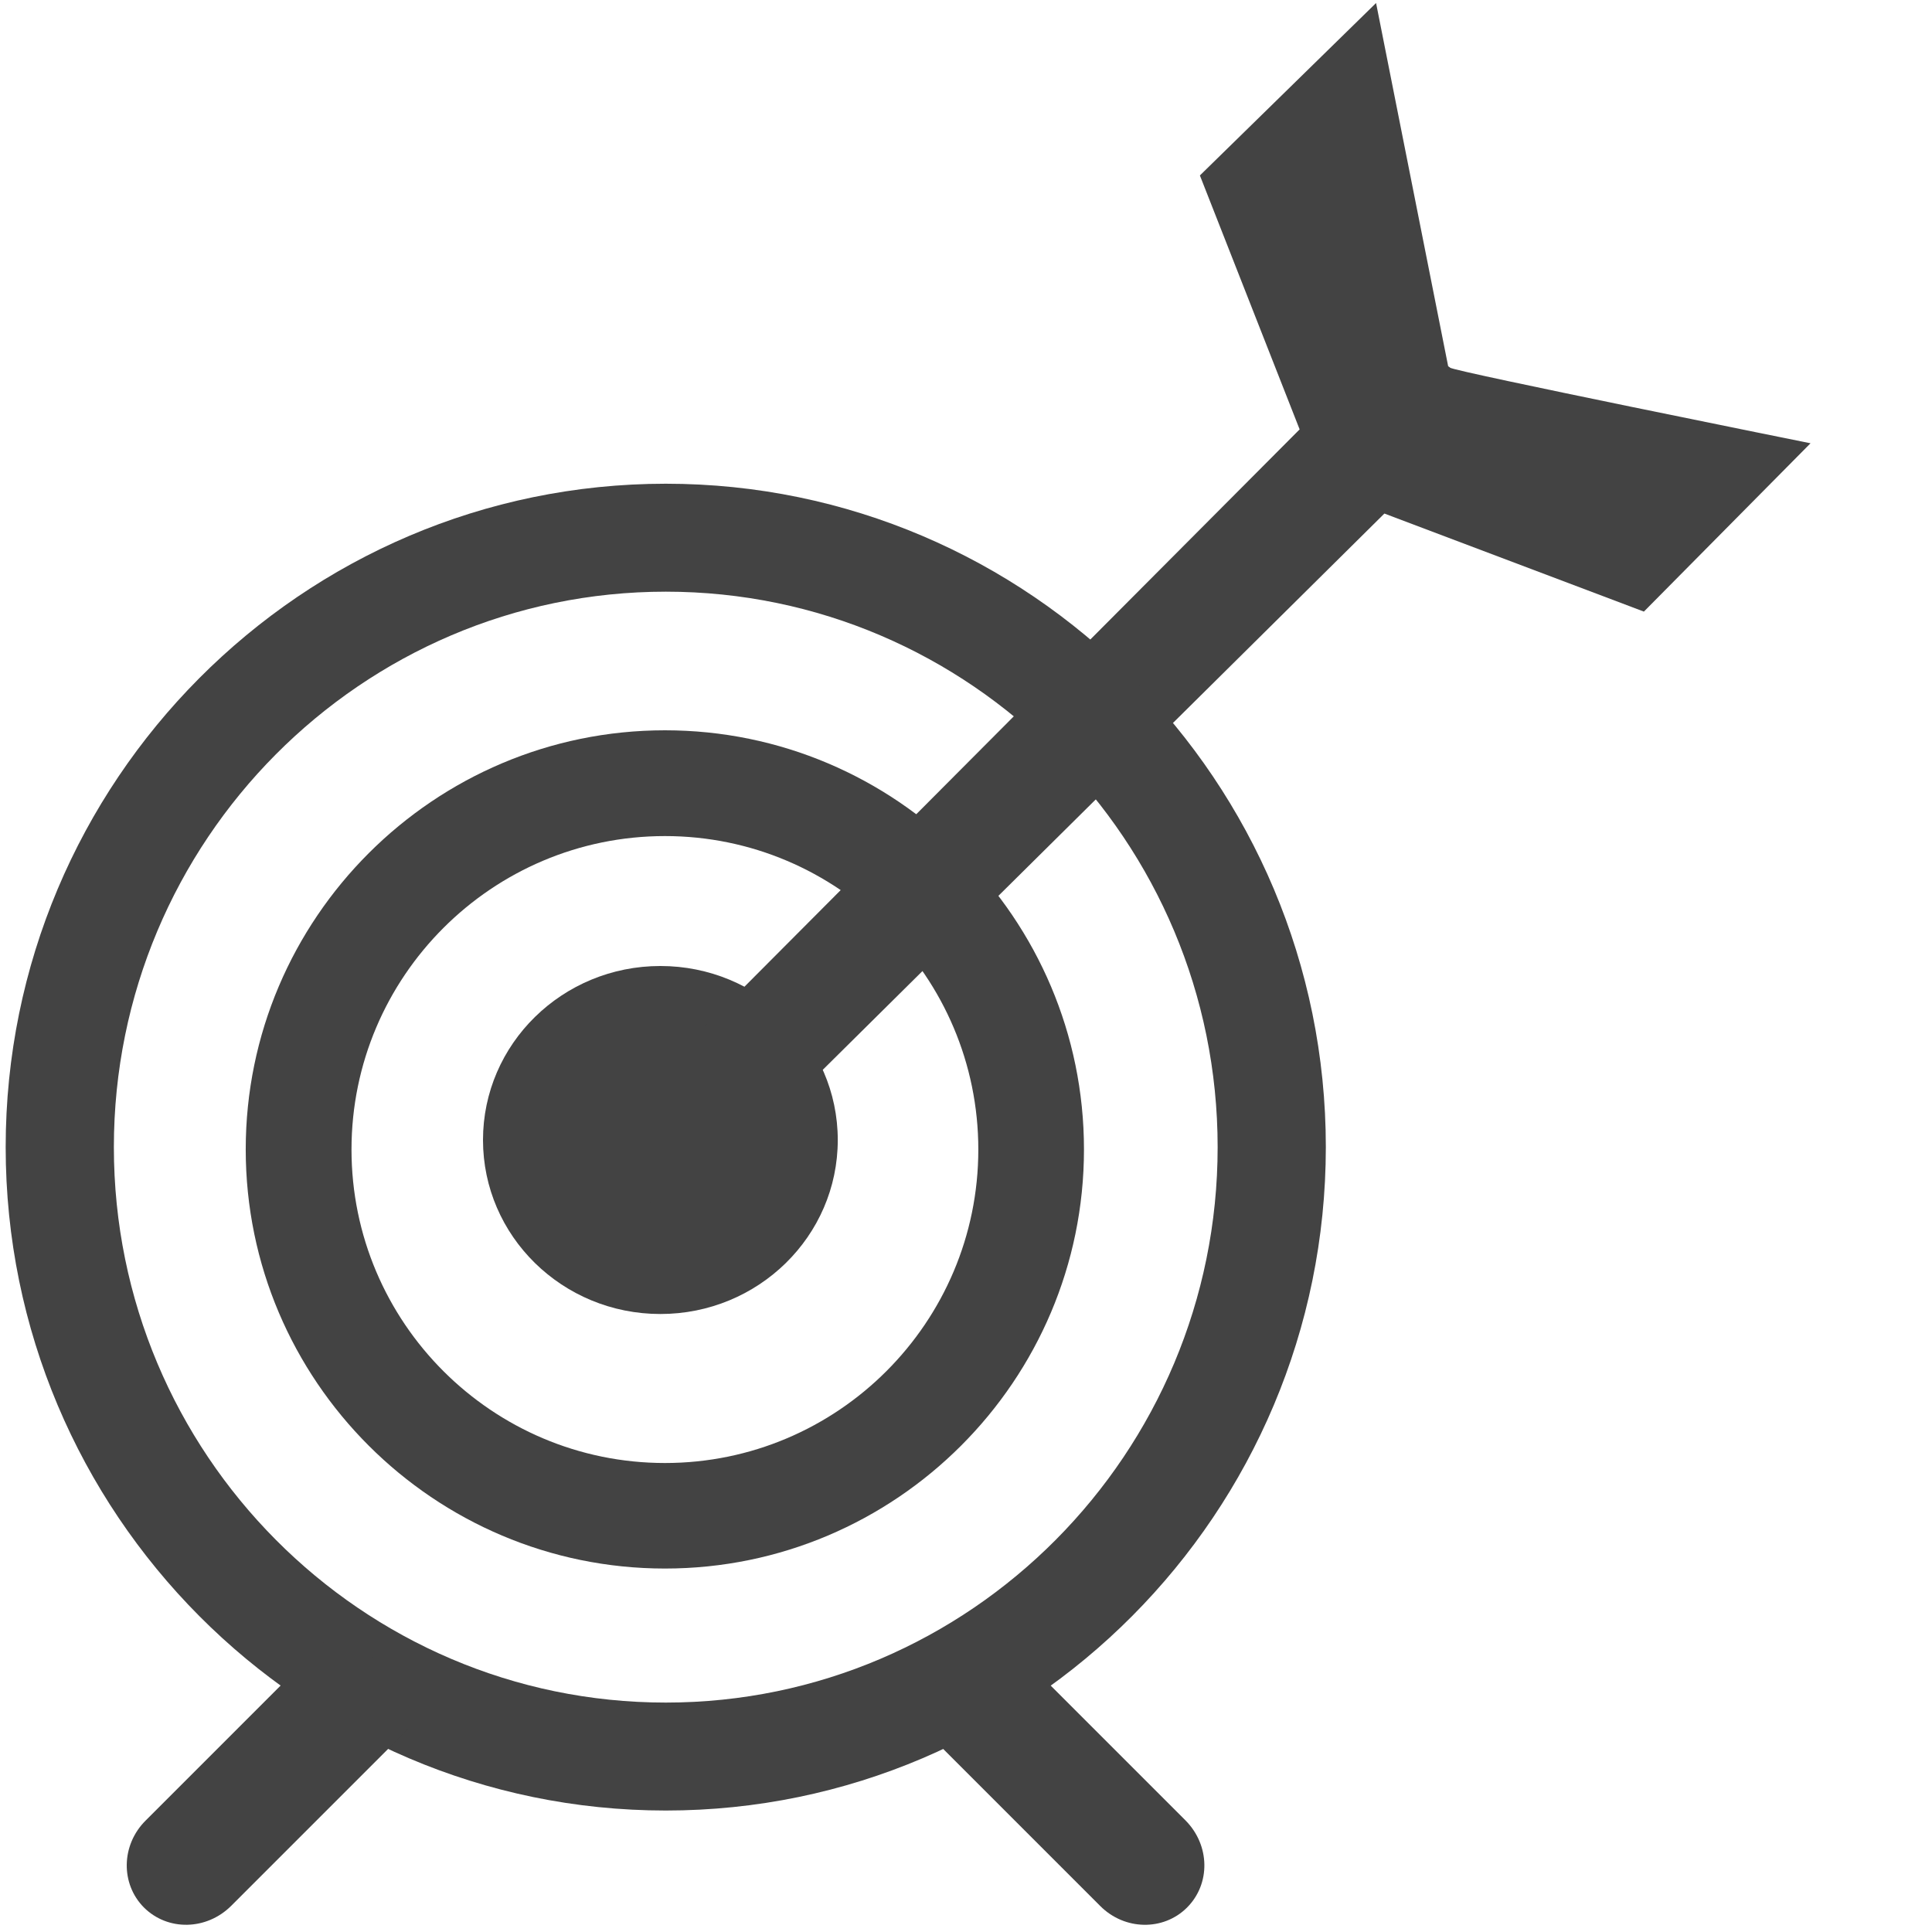 <?xml version="1.0" encoding="UTF-8"?> <svg xmlns="http://www.w3.org/2000/svg" xmlns:xlink="http://www.w3.org/1999/xlink" viewBox="0 0 16 16" version="1.1" class="si-glyph si-glyph-targer"><title>Targer</title><defs></defs><g stroke="none" stroke-width="1" fill="none" fill-rule="evenodd"><g fill="#434343"><ellipse cx="5.469" cy="9.441" rx="1.469" ry="1.441" class="si-glyph-fill"></ellipse><path d="M14.994,3.671 L13.614,5.065 L11.465,4.253 L5.719,9.944 C5.602,10.053 5.332,9.975 5.165,9.805 C5.002,9.637 4.949,9.389 5.064,9.277 L10.763,3.556 L9.937,1.453 L11.396,0.025 L11.993,3.033 C11.997,3.037 12.005,3.039 12.009,3.045 C12.035,3.075 14.994,3.671 14.994,3.671 L14.994,3.671 Z" class="si-glyph-fill"></path><path d="M5.514,14.994 C2.499,14.994 0.047,12.529 0.047,9.5 C0.047,6.47 2.499,4.006 5.514,4.006 C8.528,4.006 10.98,6.47 10.98,9.5 C10.979,12.529 8.527,14.994 5.514,14.994 L5.514,14.994 Z M5.514,4.9 C2.993,4.9 0.943,6.963 0.943,9.5 C0.943,12.037 2.994,14.1 5.514,14.1 C8.034,14.1 10.084,12.037 10.084,9.5 C10.084,6.963 8.034,4.9 5.514,4.9 L5.514,4.9 Z" class="si-glyph-fill"></path><path d="M5.507,12.99 C3.594,12.99 2.035,11.433 2.035,9.519 C2.035,7.605 3.594,6.048 5.507,6.048 C7.42,6.048 8.977,7.605 8.977,9.519 C8.977,11.433 7.42,12.99 5.507,12.99 L5.507,12.99 Z M5.507,6.924 C4.075,6.924 2.911,8.088 2.911,9.52 C2.911,10.952 4.075,12.116 5.507,12.116 C6.938,12.116 8.102,10.952 8.102,9.52 C8.102,8.088 6.938,6.924 5.507,6.924 L5.507,6.924 Z" class="si-glyph-fill"></path><path d="M1.914,15.784 C1.709,15.987 1.389,15.993 1.192,15.797 L1.192,15.797 C0.998,15.602 1.002,15.28 1.206,15.077 L2.673,13.61 C2.877,13.407 3.584,14.114 3.381,14.317 L1.914,15.784 L1.914,15.784 Z" class="si-glyph-fill"></path><path d="M9.818,15.076 C10.021,15.281 10.027,15.601 9.83,15.798 L9.83,15.798 C9.635,15.992 9.314,15.988 9.111,15.784 L7.644,14.317 C7.441,14.113 8.148,13.406 8.351,13.609 L9.818,15.076 L9.818,15.076 Z" class="si-glyph-fill"></path></g></g></svg> 